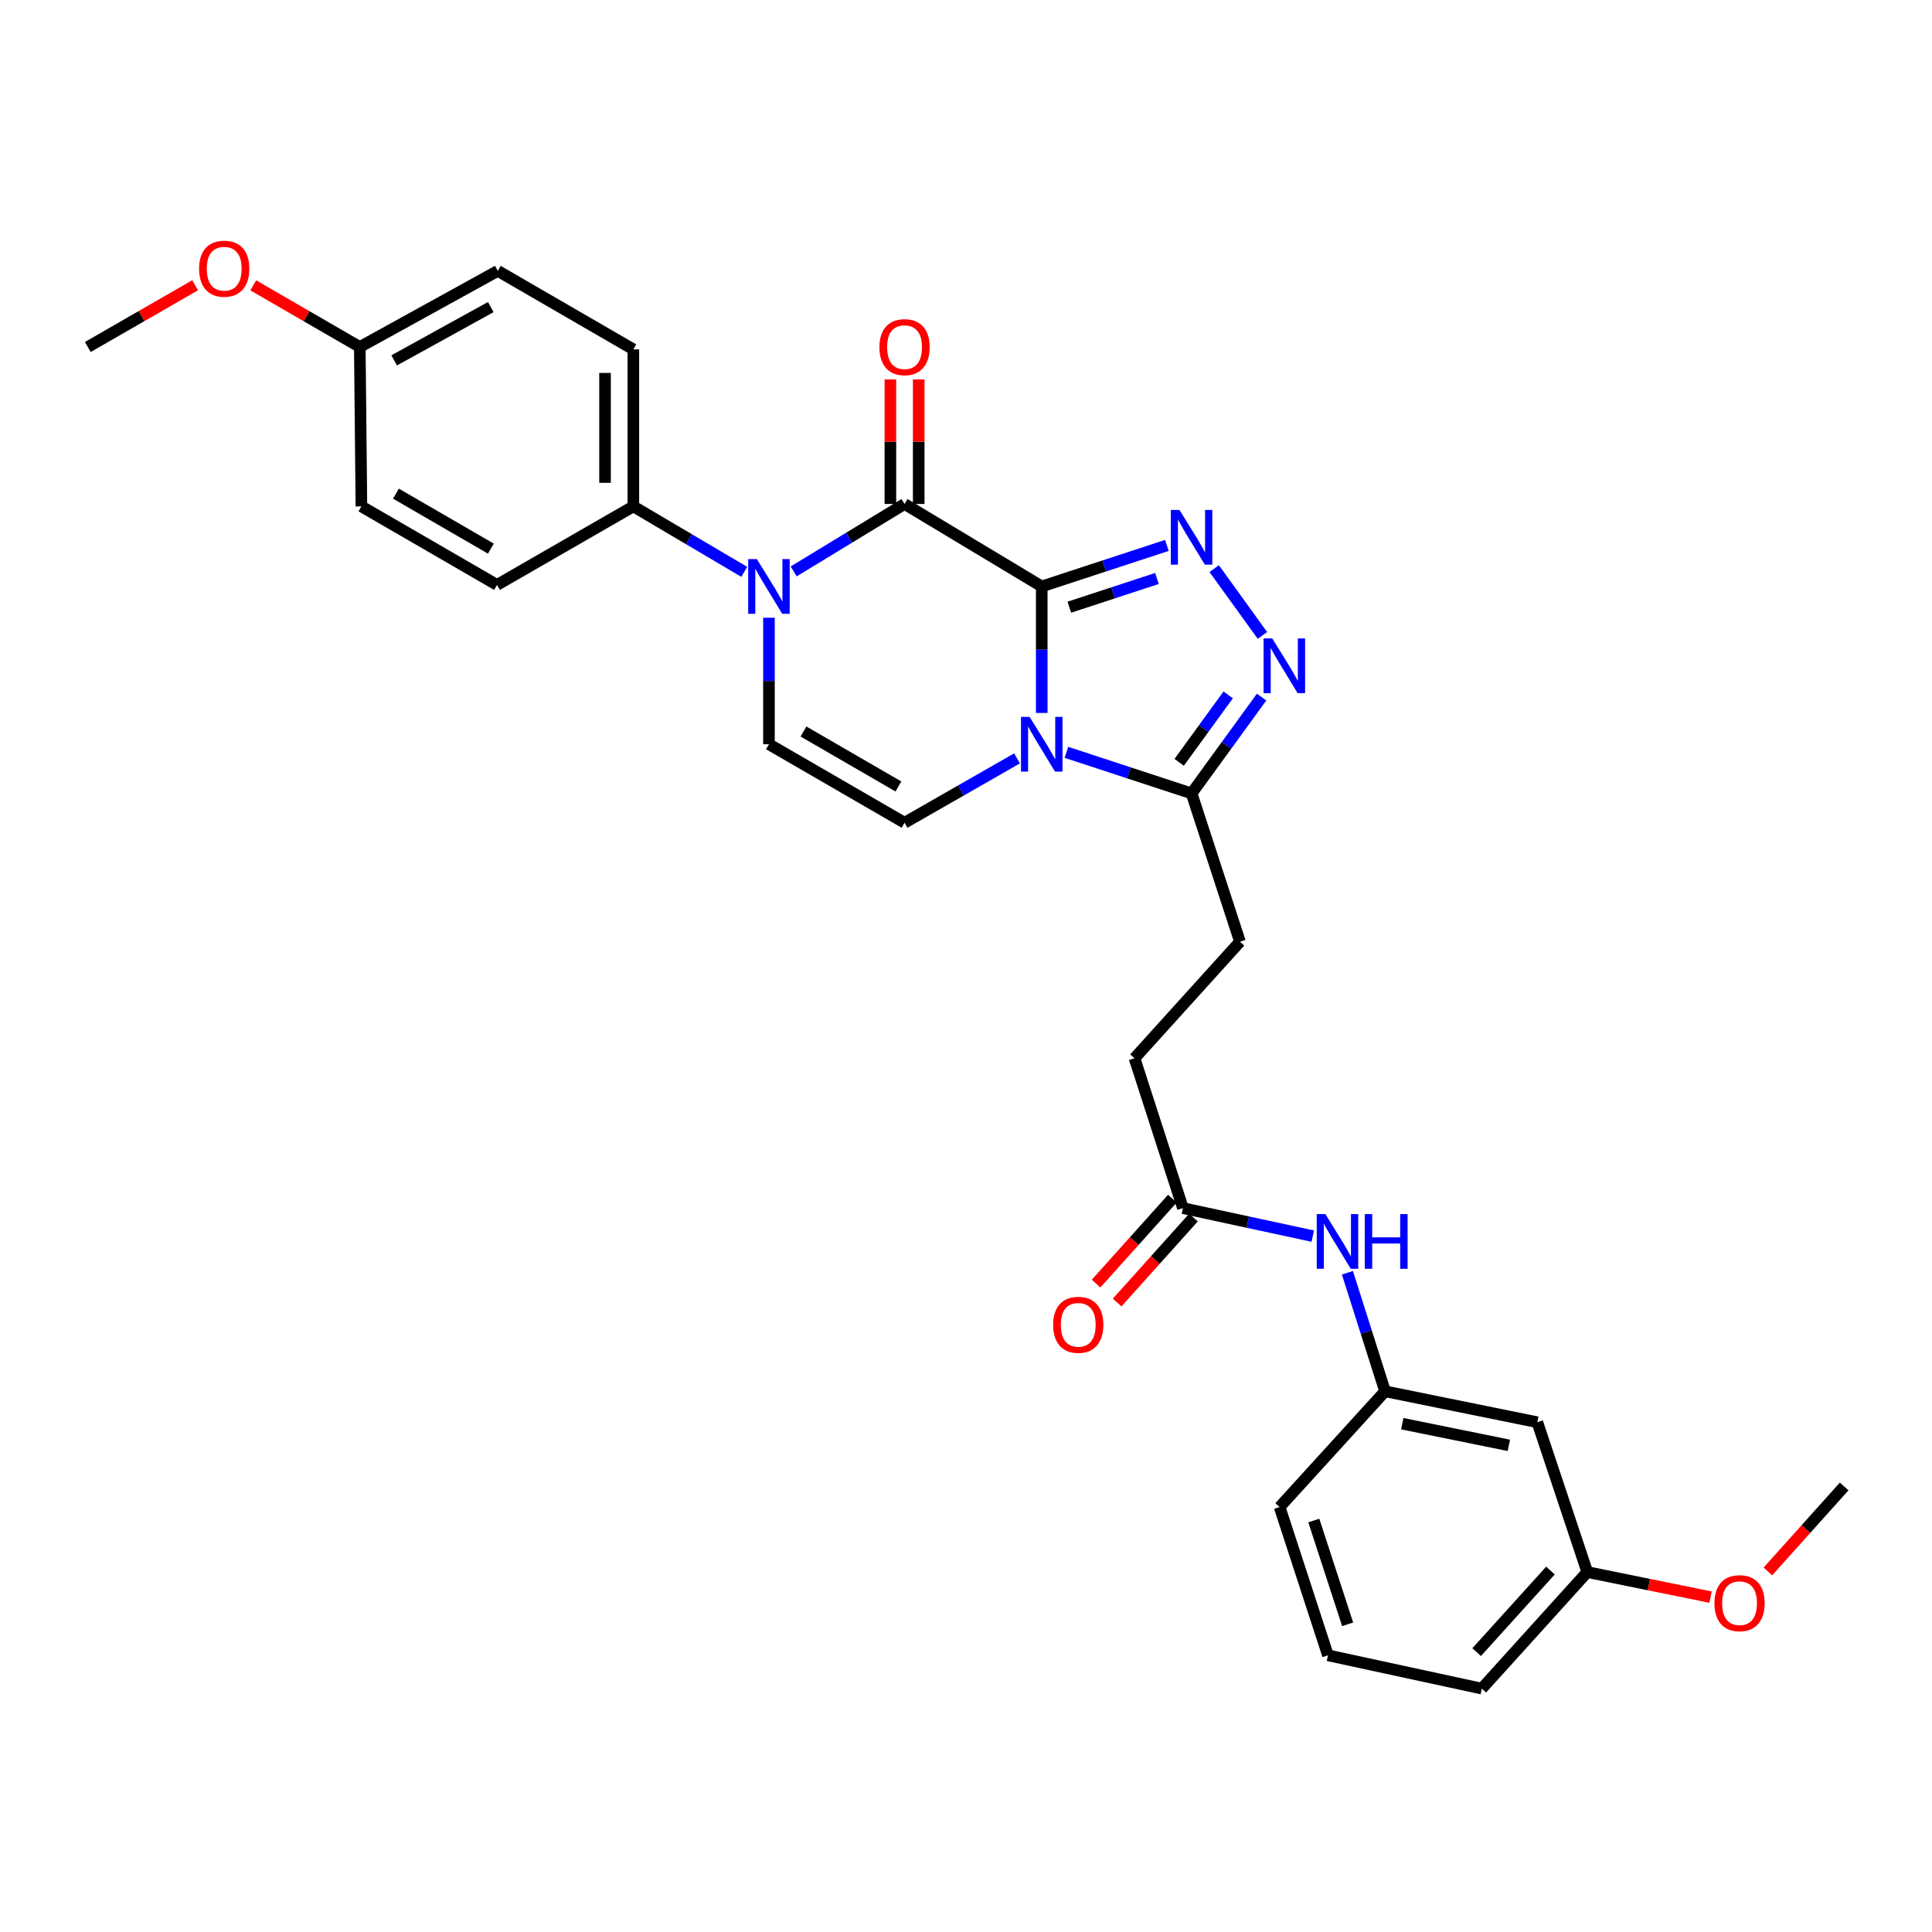 <?xml version='1.0' encoding='iso-8859-1'?>
<svg version='1.1' baseProfile='full'
              xmlns='http://www.w3.org/2000/svg'
                      xmlns:rdkit='http://www.rdkit.org/xml'
                      xmlns:xlink='http://www.w3.org/1999/xlink'
                  xml:space='preserve'
width='1000px' height='1000px' viewBox='0 0 1000 1000'>
<!-- END OF HEADER -->
<rect style='opacity:1.0;fill:#FFFFFF;stroke:none' width='1000' height='1000' x='0' y='0'> </rect>
<path class='bond-0' d='M 539.201,303.543 L 539.201,336.28' style='fill:none;fill-rule:evenodd;stroke:#000000;stroke-width:6px;stroke-linecap:butt;stroke-linejoin:miter;stroke-opacity:1' />
<path class='bond-0' d='M 539.201,336.28 L 539.201,369.016' style='fill:none;fill-rule:evenodd;stroke:#0000FF;stroke-width:6px;stroke-linecap:butt;stroke-linejoin:miter;stroke-opacity:1' />
<path class='bond-1' d='M 539.201,303.543 L 468.193,260.857' style='fill:none;fill-rule:evenodd;stroke:#000000;stroke-width:6px;stroke-linecap:butt;stroke-linejoin:miter;stroke-opacity:1' />
<path class='bond-2' d='M 539.201,303.543 L 571.592,292.923' style='fill:none;fill-rule:evenodd;stroke:#000000;stroke-width:6px;stroke-linecap:butt;stroke-linejoin:miter;stroke-opacity:1' />
<path class='bond-2' d='M 571.592,292.923 L 603.983,282.303' style='fill:none;fill-rule:evenodd;stroke:#0000FF;stroke-width:6px;stroke-linecap:butt;stroke-linejoin:miter;stroke-opacity:1' />
<path class='bond-2' d='M 553.485,314.285 L 576.158,306.851' style='fill:none;fill-rule:evenodd;stroke:#000000;stroke-width:6px;stroke-linecap:butt;stroke-linejoin:miter;stroke-opacity:1' />
<path class='bond-2' d='M 576.158,306.851 L 598.832,299.417' style='fill:none;fill-rule:evenodd;stroke:#0000FF;stroke-width:6px;stroke-linecap:butt;stroke-linejoin:miter;stroke-opacity:1' />
<path class='bond-5' d='M 551.981,389.413 L 584.372,400.043' style='fill:none;fill-rule:evenodd;stroke:#0000FF;stroke-width:6px;stroke-linecap:butt;stroke-linejoin:miter;stroke-opacity:1' />
<path class='bond-5' d='M 584.372,400.043 L 616.763,410.673' style='fill:none;fill-rule:evenodd;stroke:#000000;stroke-width:6px;stroke-linecap:butt;stroke-linejoin:miter;stroke-opacity:1' />
<path class='bond-6' d='M 526.415,392.535 L 497.304,409.193' style='fill:none;fill-rule:evenodd;stroke:#0000FF;stroke-width:6px;stroke-linecap:butt;stroke-linejoin:miter;stroke-opacity:1' />
<path class='bond-6' d='M 497.304,409.193 L 468.193,425.852' style='fill:none;fill-rule:evenodd;stroke:#000000;stroke-width:6px;stroke-linecap:butt;stroke-linejoin:miter;stroke-opacity:1' />
<path class='bond-3' d='M 468.193,260.857 L 439.498,278.31' style='fill:none;fill-rule:evenodd;stroke:#000000;stroke-width:6px;stroke-linecap:butt;stroke-linejoin:miter;stroke-opacity:1' />
<path class='bond-3' d='M 439.498,278.31 L 410.802,295.762' style='fill:none;fill-rule:evenodd;stroke:#0000FF;stroke-width:6px;stroke-linecap:butt;stroke-linejoin:miter;stroke-opacity:1' />
<path class='bond-10' d='M 475.522,260.857 L 475.522,228.627' style='fill:none;fill-rule:evenodd;stroke:#000000;stroke-width:6px;stroke-linecap:butt;stroke-linejoin:miter;stroke-opacity:1' />
<path class='bond-10' d='M 475.522,228.627 L 475.522,196.397' style='fill:none;fill-rule:evenodd;stroke:#FF0000;stroke-width:6px;stroke-linecap:butt;stroke-linejoin:miter;stroke-opacity:1' />
<path class='bond-10' d='M 460.864,260.857 L 460.864,228.627' style='fill:none;fill-rule:evenodd;stroke:#000000;stroke-width:6px;stroke-linecap:butt;stroke-linejoin:miter;stroke-opacity:1' />
<path class='bond-10' d='M 460.864,228.627 L 460.864,196.397' style='fill:none;fill-rule:evenodd;stroke:#FF0000;stroke-width:6px;stroke-linecap:butt;stroke-linejoin:miter;stroke-opacity:1' />
<path class='bond-4' d='M 628.468,294.323 L 653.431,328.898' style='fill:none;fill-rule:evenodd;stroke:#0000FF;stroke-width:6px;stroke-linecap:butt;stroke-linejoin:miter;stroke-opacity:1' />
<path class='bond-7' d='M 398.008,319.745 L 398.008,352.482' style='fill:none;fill-rule:evenodd;stroke:#0000FF;stroke-width:6px;stroke-linecap:butt;stroke-linejoin:miter;stroke-opacity:1' />
<path class='bond-7' d='M 398.008,352.482 L 398.008,385.218' style='fill:none;fill-rule:evenodd;stroke:#000000;stroke-width:6px;stroke-linecap:butt;stroke-linejoin:miter;stroke-opacity:1' />
<path class='bond-8' d='M 385.231,295.999 L 356.527,279.051' style='fill:none;fill-rule:evenodd;stroke:#0000FF;stroke-width:6px;stroke-linecap:butt;stroke-linejoin:miter;stroke-opacity:1' />
<path class='bond-8' d='M 356.527,279.051 L 327.823,262.103' style='fill:none;fill-rule:evenodd;stroke:#000000;stroke-width:6px;stroke-linecap:butt;stroke-linejoin:miter;stroke-opacity:1' />
<path class='bond-30' d='M 653,360.811 L 634.882,385.742' style='fill:none;fill-rule:evenodd;stroke:#0000FF;stroke-width:6px;stroke-linecap:butt;stroke-linejoin:miter;stroke-opacity:1' />
<path class='bond-30' d='M 634.882,385.742 L 616.763,410.673' style='fill:none;fill-rule:evenodd;stroke:#000000;stroke-width:6px;stroke-linecap:butt;stroke-linejoin:miter;stroke-opacity:1' />
<path class='bond-30' d='M 635.708,359.673 L 623.025,377.125' style='fill:none;fill-rule:evenodd;stroke:#0000FF;stroke-width:6px;stroke-linecap:butt;stroke-linejoin:miter;stroke-opacity:1' />
<path class='bond-30' d='M 623.025,377.125 L 610.342,394.577' style='fill:none;fill-rule:evenodd;stroke:#000000;stroke-width:6px;stroke-linecap:butt;stroke-linejoin:miter;stroke-opacity:1' />
<path class='bond-12' d='M 616.763,410.673 L 641.803,487.43' style='fill:none;fill-rule:evenodd;stroke:#000000;stroke-width:6px;stroke-linecap:butt;stroke-linejoin:miter;stroke-opacity:1' />
<path class='bond-31' d='M 468.193,425.852 L 398.008,385.218' style='fill:none;fill-rule:evenodd;stroke:#000000;stroke-width:6px;stroke-linecap:butt;stroke-linejoin:miter;stroke-opacity:1' />
<path class='bond-31' d='M 465.009,407.072 L 415.88,378.628' style='fill:none;fill-rule:evenodd;stroke:#000000;stroke-width:6px;stroke-linecap:butt;stroke-linejoin:miter;stroke-opacity:1' />
<path class='bond-16' d='M 327.823,262.103 L 327.823,180.844' style='fill:none;fill-rule:evenodd;stroke:#000000;stroke-width:6px;stroke-linecap:butt;stroke-linejoin:miter;stroke-opacity:1' />
<path class='bond-16' d='M 313.166,249.914 L 313.166,193.033' style='fill:none;fill-rule:evenodd;stroke:#000000;stroke-width:6px;stroke-linecap:butt;stroke-linejoin:miter;stroke-opacity:1' />
<path class='bond-17' d='M 327.823,262.103 L 257.255,302.745' style='fill:none;fill-rule:evenodd;stroke:#000000;stroke-width:6px;stroke-linecap:butt;stroke-linejoin:miter;stroke-opacity:1' />
<path class='bond-9' d='M 612.276,625.316 L 587.22,547.762' style='fill:none;fill-rule:evenodd;stroke:#000000;stroke-width:6px;stroke-linecap:butt;stroke-linejoin:miter;stroke-opacity:1' />
<path class='bond-11' d='M 612.276,625.316 L 645.882,632.565' style='fill:none;fill-rule:evenodd;stroke:#000000;stroke-width:6px;stroke-linecap:butt;stroke-linejoin:miter;stroke-opacity:1' />
<path class='bond-11' d='M 645.882,632.565 L 679.488,639.814' style='fill:none;fill-rule:evenodd;stroke:#0000FF;stroke-width:6px;stroke-linecap:butt;stroke-linejoin:miter;stroke-opacity:1' />
<path class='bond-15' d='M 606.824,620.419 L 587.076,642.408' style='fill:none;fill-rule:evenodd;stroke:#000000;stroke-width:6px;stroke-linecap:butt;stroke-linejoin:miter;stroke-opacity:1' />
<path class='bond-15' d='M 587.076,642.408 L 567.329,664.396' style='fill:none;fill-rule:evenodd;stroke:#FF0000;stroke-width:6px;stroke-linecap:butt;stroke-linejoin:miter;stroke-opacity:1' />
<path class='bond-15' d='M 617.729,630.213 L 597.982,652.202' style='fill:none;fill-rule:evenodd;stroke:#000000;stroke-width:6px;stroke-linecap:butt;stroke-linejoin:miter;stroke-opacity:1' />
<path class='bond-15' d='M 597.982,652.202 L 578.234,674.19' style='fill:none;fill-rule:evenodd;stroke:#FF0000;stroke-width:6px;stroke-linecap:butt;stroke-linejoin:miter;stroke-opacity:1' />
<path class='bond-13' d='M 697.417,658.766 L 707.162,689.45' style='fill:none;fill-rule:evenodd;stroke:#0000FF;stroke-width:6px;stroke-linecap:butt;stroke-linejoin:miter;stroke-opacity:1' />
<path class='bond-13' d='M 707.162,689.45 L 716.907,720.134' style='fill:none;fill-rule:evenodd;stroke:#000000;stroke-width:6px;stroke-linecap:butt;stroke-linejoin:miter;stroke-opacity:1' />
<path class='bond-18' d='M 641.803,487.43 L 587.22,547.762' style='fill:none;fill-rule:evenodd;stroke:#000000;stroke-width:6px;stroke-linecap:butt;stroke-linejoin:miter;stroke-opacity:1' />
<path class='bond-14' d='M 716.907,720.134 L 795.715,736.143' style='fill:none;fill-rule:evenodd;stroke:#000000;stroke-width:6px;stroke-linecap:butt;stroke-linejoin:miter;stroke-opacity:1' />
<path class='bond-14' d='M 725.81,736.9 L 780.976,748.106' style='fill:none;fill-rule:evenodd;stroke:#000000;stroke-width:6px;stroke-linecap:butt;stroke-linejoin:miter;stroke-opacity:1' />
<path class='bond-26' d='M 716.907,720.134 L 662.332,780.051' style='fill:none;fill-rule:evenodd;stroke:#000000;stroke-width:6px;stroke-linecap:butt;stroke-linejoin:miter;stroke-opacity:1' />
<path class='bond-19' d='M 795.715,736.143 L 821.577,813.698' style='fill:none;fill-rule:evenodd;stroke:#000000;stroke-width:6px;stroke-linecap:butt;stroke-linejoin:miter;stroke-opacity:1' />
<path class='bond-21' d='M 327.823,180.844 L 257.654,140.202' style='fill:none;fill-rule:evenodd;stroke:#000000;stroke-width:6px;stroke-linecap:butt;stroke-linejoin:miter;stroke-opacity:1' />
<path class='bond-22' d='M 257.255,302.745 L 187.062,262.103' style='fill:none;fill-rule:evenodd;stroke:#000000;stroke-width:6px;stroke-linecap:butt;stroke-linejoin:miter;stroke-opacity:1' />
<path class='bond-22' d='M 254.071,283.964 L 204.936,255.515' style='fill:none;fill-rule:evenodd;stroke:#000000;stroke-width:6px;stroke-linecap:butt;stroke-linejoin:miter;stroke-opacity:1' />
<path class='bond-23' d='M 821.577,813.698 L 853.476,820.184' style='fill:none;fill-rule:evenodd;stroke:#000000;stroke-width:6px;stroke-linecap:butt;stroke-linejoin:miter;stroke-opacity:1' />
<path class='bond-23' d='M 853.476,820.184 L 885.375,826.671' style='fill:none;fill-rule:evenodd;stroke:#FF0000;stroke-width:6px;stroke-linecap:butt;stroke-linejoin:miter;stroke-opacity:1' />
<path class='bond-33' d='M 821.577,813.698 L 766.986,874.022' style='fill:none;fill-rule:evenodd;stroke:#000000;stroke-width:6px;stroke-linecap:butt;stroke-linejoin:miter;stroke-opacity:1' />
<path class='bond-33' d='M 802.521,812.911 L 764.307,855.138' style='fill:none;fill-rule:evenodd;stroke:#000000;stroke-width:6px;stroke-linecap:butt;stroke-linejoin:miter;stroke-opacity:1' />
<path class='bond-20' d='M 186.232,179.606 L 187.062,262.103' style='fill:none;fill-rule:evenodd;stroke:#000000;stroke-width:6px;stroke-linecap:butt;stroke-linejoin:miter;stroke-opacity:1' />
<path class='bond-24' d='M 186.232,179.606 L 158.653,163.649' style='fill:none;fill-rule:evenodd;stroke:#000000;stroke-width:6px;stroke-linecap:butt;stroke-linejoin:miter;stroke-opacity:1' />
<path class='bond-24' d='M 158.653,163.649 L 131.074,147.691' style='fill:none;fill-rule:evenodd;stroke:#FF0000;stroke-width:6px;stroke-linecap:butt;stroke-linejoin:miter;stroke-opacity:1' />
<path class='bond-32' d='M 186.232,179.606 L 257.654,140.202' style='fill:none;fill-rule:evenodd;stroke:#000000;stroke-width:6px;stroke-linecap:butt;stroke-linejoin:miter;stroke-opacity:1' />
<path class='bond-32' d='M 204.026,186.529 L 254.022,158.946' style='fill:none;fill-rule:evenodd;stroke:#000000;stroke-width:6px;stroke-linecap:butt;stroke-linejoin:miter;stroke-opacity:1' />
<path class='bond-28' d='M 915.059,813.376 L 934.802,791.38' style='fill:none;fill-rule:evenodd;stroke:#FF0000;stroke-width:6px;stroke-linecap:butt;stroke-linejoin:miter;stroke-opacity:1' />
<path class='bond-28' d='M 934.802,791.38 L 954.545,769.383' style='fill:none;fill-rule:evenodd;stroke:#000000;stroke-width:6px;stroke-linecap:butt;stroke-linejoin:miter;stroke-opacity:1' />
<path class='bond-29' d='M 101.011,147.646 L 73.233,163.626' style='fill:none;fill-rule:evenodd;stroke:#FF0000;stroke-width:6px;stroke-linecap:butt;stroke-linejoin:miter;stroke-opacity:1' />
<path class='bond-29' d='M 73.233,163.626 L 45.455,179.606' style='fill:none;fill-rule:evenodd;stroke:#000000;stroke-width:6px;stroke-linecap:butt;stroke-linejoin:miter;stroke-opacity:1' />
<path class='bond-25' d='M 687.355,856.791 L 662.332,780.051' style='fill:none;fill-rule:evenodd;stroke:#000000;stroke-width:6px;stroke-linecap:butt;stroke-linejoin:miter;stroke-opacity:1' />
<path class='bond-25' d='M 697.537,840.736 L 680.021,787.018' style='fill:none;fill-rule:evenodd;stroke:#000000;stroke-width:6px;stroke-linecap:butt;stroke-linejoin:miter;stroke-opacity:1' />
<path class='bond-27' d='M 687.355,856.791 L 766.986,874.022' style='fill:none;fill-rule:evenodd;stroke:#000000;stroke-width:6px;stroke-linecap:butt;stroke-linejoin:miter;stroke-opacity:1' />
<path  class='atom-1' d='M 532.941 371.058
L 542.221 386.058
Q 543.141 387.538, 544.621 390.218
Q 546.101 392.898, 546.181 393.058
L 546.181 371.058
L 549.941 371.058
L 549.941 399.378
L 546.061 399.378
L 536.101 382.978
Q 534.941 381.058, 533.701 378.858
Q 532.501 376.658, 532.141 375.978
L 532.141 399.378
L 528.461 399.378
L 528.461 371.058
L 532.941 371.058
' fill='#0000FF'/>
<path  class='atom-3' d='M 610.503 263.953
L 619.783 278.953
Q 620.703 280.433, 622.183 283.113
Q 623.663 285.793, 623.743 285.953
L 623.743 263.953
L 627.503 263.953
L 627.503 292.273
L 623.623 292.273
L 613.663 275.873
Q 612.503 273.953, 611.263 271.753
Q 610.063 269.553, 609.703 268.873
L 609.703 292.273
L 606.023 292.273
L 606.023 263.953
L 610.503 263.953
' fill='#0000FF'/>
<path  class='atom-4' d='M 391.748 289.383
L 401.028 304.383
Q 401.948 305.863, 403.428 308.543
Q 404.908 311.223, 404.988 311.383
L 404.988 289.383
L 408.748 289.383
L 408.748 317.703
L 404.868 317.703
L 394.908 301.303
Q 393.748 299.383, 392.508 297.183
Q 391.308 294.983, 390.948 294.303
L 390.948 317.703
L 387.268 317.703
L 387.268 289.383
L 391.748 289.383
' fill='#0000FF'/>
<path  class='atom-5' d='M 658.515 330.449
L 667.795 345.449
Q 668.715 346.929, 670.195 349.609
Q 671.675 352.289, 671.755 352.449
L 671.755 330.449
L 675.515 330.449
L 675.515 358.769
L 671.635 358.769
L 661.675 342.369
Q 660.515 340.449, 659.275 338.249
Q 658.075 336.049, 657.715 335.369
L 657.715 358.769
L 654.035 358.769
L 654.035 330.449
L 658.515 330.449
' fill='#0000FF'/>
<path  class='atom-11' d='M 455.193 179.686
Q 455.193 172.886, 458.553 169.086
Q 461.913 165.286, 468.193 165.286
Q 474.473 165.286, 477.833 169.086
Q 481.193 172.886, 481.193 179.686
Q 481.193 186.566, 477.793 190.486
Q 474.393 194.366, 468.193 194.366
Q 461.953 194.366, 458.553 190.486
Q 455.193 186.606, 455.193 179.686
M 468.193 191.166
Q 472.513 191.166, 474.833 188.286
Q 477.193 185.366, 477.193 179.686
Q 477.193 174.126, 474.833 171.326
Q 472.513 168.486, 468.193 168.486
Q 463.873 168.486, 461.513 171.286
Q 459.193 174.086, 459.193 179.686
Q 459.193 185.406, 461.513 188.286
Q 463.873 191.166, 468.193 191.166
' fill='#FF0000'/>
<path  class='atom-12' d='M 686.014 628.411
L 695.294 643.411
Q 696.214 644.891, 697.694 647.571
Q 699.174 650.251, 699.254 650.411
L 699.254 628.411
L 703.014 628.411
L 703.014 656.731
L 699.134 656.731
L 689.174 640.331
Q 688.014 638.411, 686.774 636.211
Q 685.574 634.011, 685.214 633.331
L 685.214 656.731
L 681.534 656.731
L 681.534 628.411
L 686.014 628.411
' fill='#0000FF'/>
<path  class='atom-12' d='M 706.414 628.411
L 710.254 628.411
L 710.254 640.451
L 724.734 640.451
L 724.734 628.411
L 728.574 628.411
L 728.574 656.731
L 724.734 656.731
L 724.734 643.651
L 710.254 643.651
L 710.254 656.731
L 706.414 656.731
L 706.414 628.411
' fill='#0000FF'/>
<path  class='atom-16' d='M 545.101 685.72
Q 545.101 678.92, 548.461 675.12
Q 551.821 671.32, 558.101 671.32
Q 564.381 671.32, 567.741 675.12
Q 571.101 678.92, 571.101 685.72
Q 571.101 692.6, 567.701 696.52
Q 564.301 700.4, 558.101 700.4
Q 551.861 700.4, 548.461 696.52
Q 545.101 692.64, 545.101 685.72
M 558.101 697.2
Q 562.421 697.2, 564.741 694.32
Q 567.101 691.4, 567.101 685.72
Q 567.101 680.16, 564.741 677.36
Q 562.421 674.52, 558.101 674.52
Q 553.781 674.52, 551.421 677.32
Q 549.101 680.12, 549.101 685.72
Q 549.101 691.44, 551.421 694.32
Q 553.781 697.2, 558.101 697.2
' fill='#FF0000'/>
<path  class='atom-24' d='M 887.386 829.803
Q 887.386 823.003, 890.746 819.203
Q 894.106 815.403, 900.386 815.403
Q 906.666 815.403, 910.026 819.203
Q 913.386 823.003, 913.386 829.803
Q 913.386 836.683, 909.986 840.603
Q 906.586 844.483, 900.386 844.483
Q 894.146 844.483, 890.746 840.603
Q 887.386 836.723, 887.386 829.803
M 900.386 841.283
Q 904.706 841.283, 907.026 838.403
Q 909.386 835.483, 909.386 829.803
Q 909.386 824.243, 907.026 821.443
Q 904.706 818.603, 900.386 818.603
Q 896.066 818.603, 893.706 821.403
Q 891.386 824.203, 891.386 829.803
Q 891.386 835.523, 893.706 838.403
Q 896.066 841.283, 900.386 841.283
' fill='#FF0000'/>
<path  class='atom-25' d='M 103.047 139.077
Q 103.047 132.277, 106.407 128.477
Q 109.767 124.677, 116.047 124.677
Q 122.327 124.677, 125.687 128.477
Q 129.047 132.277, 129.047 139.077
Q 129.047 145.957, 125.647 149.877
Q 122.247 153.757, 116.047 153.757
Q 109.807 153.757, 106.407 149.877
Q 103.047 145.997, 103.047 139.077
M 116.047 150.557
Q 120.367 150.557, 122.687 147.677
Q 125.047 144.757, 125.047 139.077
Q 125.047 133.517, 122.687 130.717
Q 120.367 127.877, 116.047 127.877
Q 111.727 127.877, 109.367 130.677
Q 107.047 133.477, 107.047 139.077
Q 107.047 144.797, 109.367 147.677
Q 111.727 150.557, 116.047 150.557
' fill='#FF0000'/>
</svg>
